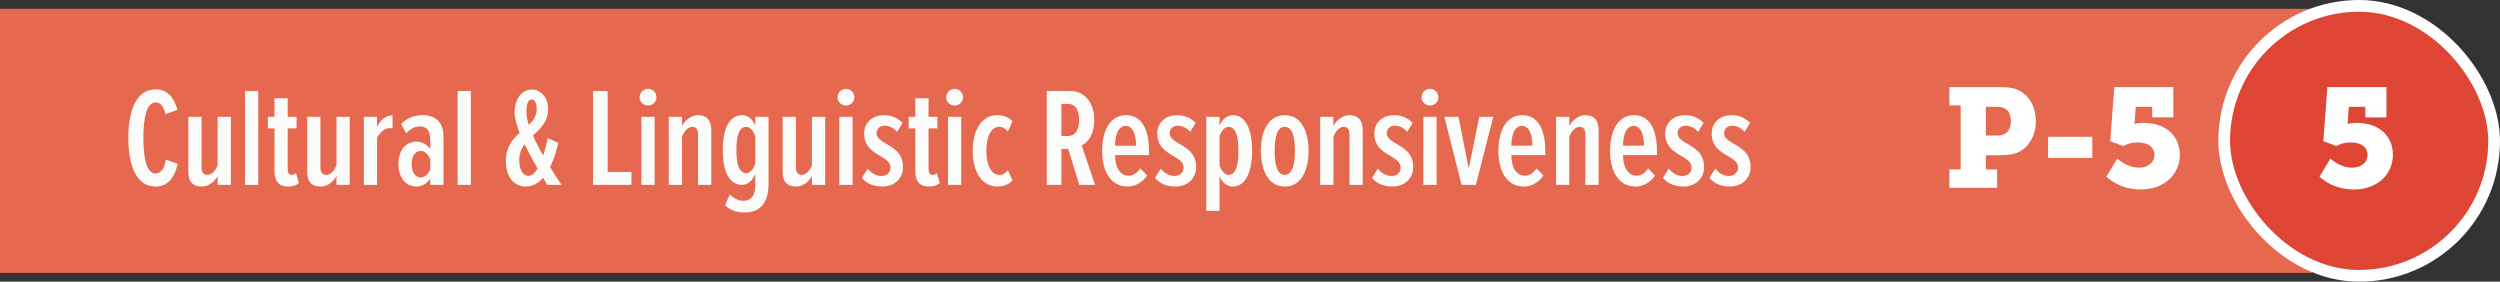 <svg fill="none" height="48" viewBox="0 0 426 48" width="426" xmlns="http://www.w3.org/2000/svg"><rect x="0" y="0" width="426" height="48" fill="#333333" stroke="none"/><path d="m0 1.5h394v45h-394z" fill="#e5684f"/><path d="m26.52 31.788c2.424 0 3.336-2.064 3.768-3.864l-2.04-.744c-.24 1.344-.672 2.376-1.728 2.376-1.536 0-2.088-2.568-2.088-6.048s.552-6.048 2.088-6.048c.936 0 1.344.768 1.704 1.992l2.016-.744c-.504-1.632-1.368-3.48-3.72-3.48-3.288 0-4.656 3.552-4.656 8.28 0 4.704 1.368 8.28 4.656 8.28zm10.563-.288h2.256v-11.592h-2.256v8.256c-.312.84-.984 1.632-1.752 1.632-.648 0-.984-.432-.984-1.32v-8.568h-2.256v9.312c0 1.68.672 2.568 2.328 2.568 1.128 0 2.184-.84 2.664-1.8zm4.664 0h2.256v-16.008h-2.256zm7.424.288c.792 0 1.392-.24 1.776-.624l-.528-1.728c-.168.216-.432.36-.72.36-.504 0-.672-.384-.672-1.176v-6.744h1.512v-1.968h-1.512v-3.168h-2.256v3.168h-1.128v1.968h1.128v7.152c0 1.872.696 2.76 2.4 2.76zm8.162-.288h2.256v-11.592h-2.256v8.256c-.312.84-.984 1.632-1.752 1.632-.648 0-.984-.432-.984-1.32v-8.568h-2.256v9.312c0 1.68.672 2.568 2.328 2.568 1.128 0 2.184-.84 2.664-1.8zm4.664 0h2.256v-7.992c.456-.912 1.272-1.68 2.16-1.68.144 0 .312.024.48.072v-2.256c-1.104 0-2.136.84-2.64 1.968v-1.704h-2.256zm11.318 0h2.256v-8.16c0-2.544-1.32-3.72-3.6-3.72-1.128 0-2.616.408-3.624 1.512l.864 1.584c.768-.816 1.56-1.176 2.328-1.176 1.272 0 1.776.84 1.776 2.28v1.608c-.504-.864-1.536-1.296-2.352-1.296-1.824 0-3.072 1.464-3.072 3.792 0 2.352 1.248 3.864 3.072 3.864.816 0 1.824-.456 2.352-1.368zm0-2.64c-.336.816-.96 1.368-1.608 1.368-1.056 0-1.56-1.032-1.56-2.256 0-1.248.504-2.256 1.56-2.256.648 0 1.272.576 1.608 1.392zm4.667 2.64h2.256v-16.008h-2.256zm17.696 0c-.792-1.2-1.392-2.112-1.944-3.024.6-1.2 1.056-2.64 1.416-4.128l-1.824-.816c-.192.84-.432 1.92-.768 2.976-.264-.48-.552-.984-.84-1.56-.288-.528-.6-1.176-.912-1.848 1.272-1.176 2.592-2.304 2.592-4.584 0-1.872-1.248-3.264-2.784-3.264-1.728 0-2.928 1.608-2.928 3.936 0 .936.36 2.16.864 3.456-1.224 1.08-2.352 2.424-2.352 4.8 0 2.76 1.44 4.344 3.384 4.344 1.176 0 2.16-.552 2.952-1.488.24.408.48.816.72 1.2zm-5.976-12.312c0-1.56.288-2.256.912-2.256.432 0 .84.528.84 1.656 0 1.152-.576 1.944-1.344 2.688-.24-.768-.408-1.488-.408-2.088zm.312 10.776c-.864 0-1.536-1.032-1.536-2.64 0-1.176.384-2.04.912-2.76l.96 1.872c.36.696.792 1.464 1.248 2.28-.432.744-.96 1.248-1.584 1.248zm11.035 1.536h6.552v-2.208h-4.056v-13.8h-2.496zm9.374-13.512c.792 0 1.44-.624 1.44-1.416s-.648-1.44-1.44-1.44c-.768 0-1.44.648-1.44 1.44s.672 1.416 1.44 1.416zm-1.128 13.512h2.256v-11.592h-2.256zm9.656 0h2.256v-9.288c0-1.608-.672-2.592-2.328-2.592-1.056 0-2.184.888-2.664 1.848v-1.56h-2.256v11.592h2.256v-8.208c.312-.84.984-1.68 1.752-1.68.648 0 .984.432.984 1.344zm4.592 3.48c.912.888 2.04 1.224 3.36 1.224 2.16 0 4.056-1.104 4.056-4.92v-11.376h-2.256v1.512c-.48-1.248-1.416-1.8-2.232-1.8-2.232 0-3.312 2.376-3.312 5.952 0 3.648 1.08 5.928 3.312 5.928.816 0 1.728-.648 2.232-1.824v1.896c0 1.848-.816 2.64-2.016 2.64-.888 0-1.704-.432-2.328-1.104zm5.16-7.104c-.24.864-.888 1.632-1.536 1.632-1.32 0-1.68-1.728-1.68-3.936s.36-3.96 1.68-3.96c.648 0 1.296.768 1.536 1.632zm9.654 3.624h2.256v-11.592h-2.256v8.256c-.312.84-.984 1.632-1.752 1.632-.648 0-.984-.432-.984-1.32v-8.568h-2.256v9.312c0 1.68.672 2.568 2.328 2.568 1.128 0 2.184-.84 2.664-1.8zm5.792-13.512c.792 0 1.44-.624 1.44-1.416s-.648-1.44-1.44-1.44c-.768 0-1.44.648-1.44 1.44s.672 1.416 1.44 1.416zm-1.128 13.512h2.256v-11.592h-2.256zm3.848-1.2c.744.936 1.92 1.488 3.504 1.488 1.992 0 3.504-1.344 3.504-3.312 0-2.328-1.536-3.216-2.832-3.96-.912-.528-1.68-1.008-1.68-1.848 0-.696.552-1.248 1.368-1.248.864 0 1.656.456 2.112 1.056l.96-1.512c-.792-.84-1.896-1.344-3.12-1.344-2.16 0-3.432 1.392-3.432 3.12 0 2.256 1.488 3.096 2.736 3.84.936.552 1.752 1.032 1.752 1.968 0 .888-.672 1.44-1.56 1.44-.912 0-1.728-.528-2.328-1.248zm11.498 1.488c.792 0 1.392-.24 1.776-.624l-.528-1.728c-.168.216-.432.36-.72.36-.504 0-.672-.384-.672-1.176v-6.744h1.512v-1.968h-1.512v-3.168h-2.256v3.168h-1.128v1.968h1.128v7.152c0 1.872.696 2.76 2.4 2.76zm4.298-13.8c.792 0 1.44-.624 1.44-1.416s-.648-1.44-1.44-1.44c-.768 0-1.44.648-1.44 1.44s.672 1.416 1.44 1.416zm-1.128 13.512h2.256v-11.592h-2.256zm4.208-5.808c0 3.48 1.512 6.096 4.176 6.096 1.2 0 2.064-.408 2.616-1.056l-.792-1.728c-.48.552-.912.792-1.464.792-1.536 0-2.208-1.944-2.208-4.104s.672-4.08 2.208-4.08c.552 0 .984.24 1.464.792l.792-1.728c-.552-.6-1.416-1.056-2.616-1.056-2.664 0-4.176 2.592-4.176 6.072zm18.168 5.808h2.688l-2.28-6.72c.936-.432 2.136-1.656 2.136-4.416 0-2.928-1.728-4.872-4.104-4.872h-3.984v16.008h2.496v-6.12h1.152zm-.024-11.064c0 1.608-.648 2.736-1.896 2.736h-1.128v-5.472h1.128c1.248 0 1.896 1.104 1.896 2.736zm3.911 5.256c0 3.528 1.464 6.096 4.368 6.096 1.272 0 2.472-.696 3.312-1.872l-1.176-1.224c-.528.792-1.248 1.248-1.92 1.248-1.584 0-2.352-1.464-2.376-3.504h5.784v-.792c0-3.36-1.128-6.024-3.912-6.024-2.76 0-4.08 2.712-4.08 6.072zm4.008-4.224c1.44 0 1.776 1.848 1.776 3.36h-3.576c0-1.392.36-3.36 1.8-3.36zm5.007 8.832c.744.936 1.92 1.488 3.504 1.488 1.992 0 3.504-1.344 3.504-3.312 0-2.328-1.536-3.216-2.832-3.96-.912-.528-1.68-1.008-1.68-1.848 0-.696.552-1.248 1.368-1.248.864 0 1.656.456 2.112 1.056l.96-1.512c-.792-.84-1.896-1.344-3.12-1.344-2.16 0-3.432 1.392-3.432 3.12 0 2.256 1.488 3.096 2.736 3.84.936.552 1.752 1.032 1.752 1.968 0 .888-.672 1.44-1.56 1.44-.912 0-1.728-.528-2.328-1.248zm10.994 5.616v-5.928c.48 1.248 1.416 1.8 2.232 1.8 2.232 0 3.312-2.496 3.312-6.096 0-3.648-1.08-6.072-3.312-6.072-.816 0-1.728.624-2.232 1.776v-1.488h-2.256v16.008zm3.216-10.224c0 2.232-.36 4.104-1.68 4.104-.648 0-1.272-.768-1.536-1.632v-4.944c.264-.888.888-1.608 1.536-1.608 1.32 0 1.68 1.872 1.68 4.08zm7.902 6.096c2.88 0 4.056-2.904 4.056-6.096s-1.176-6.072-4.056-6.072-4.08 2.88-4.08 6.072 1.2 6.096 4.08 6.096zm0-1.992c-1.368 0-1.728-1.968-1.728-4.104 0-2.112.36-4.08 1.728-4.08s1.728 1.968 1.728 4.08c0 2.136-.36 4.104-1.728 4.104zm11.024 1.704h2.256v-9.288c0-1.608-.672-2.592-2.328-2.592-1.056 0-2.184.888-2.664 1.848v-1.56h-2.256v11.592h2.256v-8.208c.312-.84.984-1.68 1.752-1.68.648 0 .984.432.984 1.344zm3.848-1.2c.744.936 1.92 1.488 3.504 1.488 1.992 0 3.504-1.344 3.504-3.312 0-2.328-1.536-3.216-2.832-3.96-.912-.528-1.68-1.008-1.68-1.848 0-.696.552-1.248 1.368-1.248.864 0 1.656.456 2.112 1.056l.96-1.512c-.792-.84-1.896-1.344-3.12-1.344-2.16 0-3.432 1.392-3.432 3.12 0 2.256 1.488 3.096 2.736 3.84.936.552 1.752 1.032 1.752 1.968 0 .888-.672 1.44-1.56 1.44-.912 0-1.728-.528-2.328-1.248zm9.866-12.312c.792 0 1.44-.624 1.44-1.416s-.648-1.44-1.44-1.44c-.768 0-1.44.648-1.44 1.44s.672 1.416 1.44 1.416zm-1.128 13.512h2.256v-11.592h-2.256zm6.512 0h2.448l2.952-11.592h-2.376l-1.8 8.784-1.752-8.784h-2.4zm6.274-5.808c0 3.528 1.464 6.096 4.368 6.096 1.272 0 2.472-.696 3.312-1.872l-1.176-1.224c-.528.792-1.248 1.248-1.92 1.248-1.584 0-2.352-1.464-2.376-3.504h5.784v-.792c0-3.36-1.128-6.024-3.912-6.024-2.76 0-4.08 2.712-4.08 6.072zm4.008-4.224c1.44 0 1.776 1.848 1.776 3.36h-3.576c0-1.392.36-3.36 1.8-3.36zm10.815 10.032h2.256v-9.288c0-1.608-.672-2.592-2.328-2.592-1.056 0-2.184.888-2.664 1.848v-1.56h-2.256v11.592h2.256v-8.208c.312-.84.984-1.68 1.752-1.68.648 0 .984.432.984 1.344zm4.208-5.808c0 3.528 1.464 6.096 4.368 6.096 1.272 0 2.472-.696 3.312-1.872l-1.176-1.224c-.528.792-1.248 1.248-1.92 1.248-1.584 0-2.352-1.464-2.376-3.504h5.784v-.792c0-3.36-1.128-6.024-3.912-6.024-2.76 0-4.08 2.712-4.08 6.072zm4.008-4.224c1.44 0 1.776 1.848 1.776 3.36h-3.576c0-1.392.36-3.36 1.8-3.36zm5.007 8.832c.744.936 1.92 1.488 3.504 1.488 1.992 0 3.504-1.344 3.504-3.312 0-2.328-1.536-3.216-2.832-3.96-.912-.528-1.68-1.008-1.68-1.848 0-.696.552-1.248 1.368-1.248.864 0 1.656.456 2.112 1.056l.96-1.512c-.792-.84-1.896-1.344-3.12-1.344-2.16 0-3.432 1.392-3.432 3.12 0 2.256 1.488 3.096 2.736 3.84.936.552 1.752 1.032 1.752 1.968 0 .888-.672 1.44-1.56 1.44-.912 0-1.728-.528-2.328-1.248zm7.922 0c.744.936 1.92 1.488 3.504 1.488 1.992 0 3.504-1.344 3.504-3.312 0-2.328-1.536-3.216-2.832-3.96-.912-.528-1.68-1.008-1.68-1.848 0-.696.552-1.248 1.368-1.248.864 0 1.656.456 2.112 1.056l.96-1.512c-.792-.84-1.896-1.344-3.12-1.344-2.16 0-3.432 1.392-3.432 3.12 0 2.256 1.488 3.096 2.736 3.84.936.552 1.752 1.032 1.752 1.968 0 .888-.672 1.44-1.56 1.44-.912 0-1.728-.528-2.328-1.248z" fill="#fbfbfa"/><path d="m332.176 32h8.136v-3.12h-1.92v-2.424h2.448c1.008 0 1.896-.096 2.688-.36 2.064-.72 3.384-2.952 3.384-5.472 0-2.544-1.296-4.632-3.312-5.4-.864-.336-1.896-.384-2.88-.384h-8.544v3.12h1.92v10.92h-1.92zm6.216-8.904v-4.896h1.896c.648 0 1.104.12 1.512.384.552.384.84 1.128.84 2.04 0 .936-.288 1.704-.912 2.112-.432.24-.84.36-1.512.36zm10.6 3.816h7.536v-3.6h-7.536zm9.94 3.192s2.112 2.184 5.832 2.184c4.008 0 6.672-2.544 6.672-5.928 0-3.024-2.184-5.424-6.168-5.424-1.056 0-1.536.168-1.536.168h-.048s.072-.336.096-.672l.144-2.232h2.808v1.8h3.6v-5.16h-10.056l-.696 9.216 2.232.84s.888-.624 2.472-.624c1.944 0 2.832.936 2.832 2.112 0 1.392-1.2 2.184-2.64 2.184-2.064 0-3.696-1.536-3.696-1.536z" fill="#fff"/><rect fill="#df4534" height="46" rx="23" width="46" x="379" y="1"/><path d="m395.244 30.104s2.112 2.184 5.832 2.184c4.008 0 6.672-2.544 6.672-5.928 0-3.024-2.184-5.424-6.168-5.424-1.056 0-1.536.168-1.536.168h-.048s.072-.336.096-.672l.144-2.232h2.808v1.8h3.6v-5.16h-10.056l-.696 9.216 2.232.84s.888-.624 2.472-.624c1.944 0 2.832.936 2.832 2.112 0 1.392-1.2 2.184-2.64 2.184-2.064 0-3.696-1.536-3.696-1.536z" fill="#fff"/><rect height="46" rx="23" stroke="#fff" stroke-width="2" width="46" x="379" y="1"/></svg>